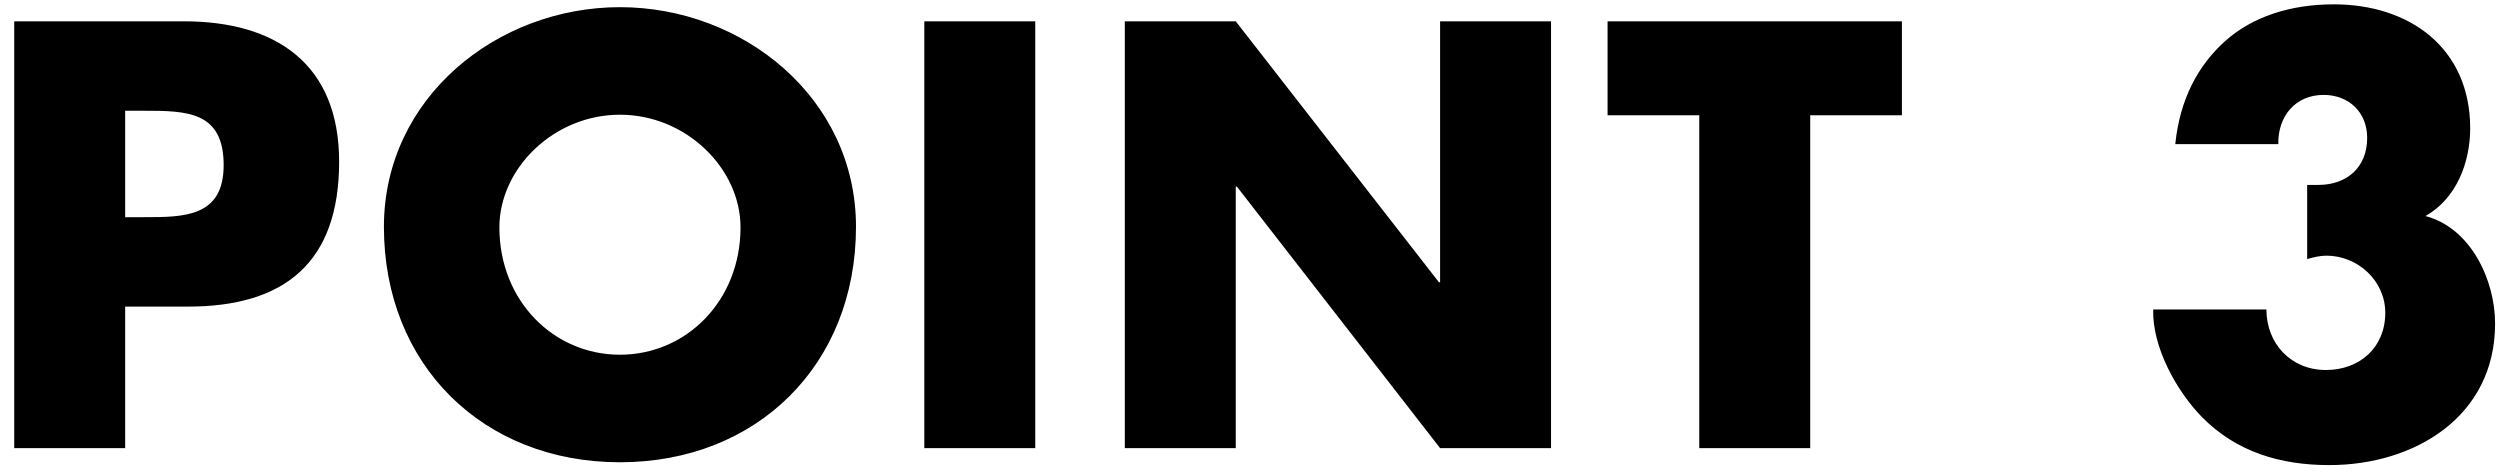 <svg width="106" height="20" viewBox="0 0 106 20" fill="none" xmlns="http://www.w3.org/2000/svg">
<path d="M0.603 19V0.904H7.803C11.691 0.904 14.379 2.704 14.379 6.856C14.379 11.128 12.075 13 7.971 13H5.307V19H0.603ZM5.307 4.696V9.208H6.099C7.803 9.208 9.483 9.208 9.483 7C9.483 4.72 7.923 4.696 6.099 4.696H5.307ZM26.286 0.304C31.494 0.304 36.294 4.144 36.294 9.616C36.294 15.472 32.094 19.6 26.286 19.6C20.478 19.6 16.278 15.472 16.278 9.616C16.278 4.144 21.078 0.304 26.286 0.304ZM26.286 4.864C23.478 4.864 21.174 7.144 21.174 9.64C21.174 12.76 23.478 15.04 26.286 15.04C29.094 15.04 31.398 12.76 31.398 9.64C31.398 7.144 29.094 4.864 26.286 4.864ZM43.895 0.904V19H39.191V0.904H43.895ZM47.692 19V0.904H52.396L61.012 11.968H61.06V0.904H65.764V19H61.06L52.444 7.912H52.396V19H47.692ZM76.753 4.888V19H72.049V4.888H68.161V0.904H80.641V4.888H76.753ZM96.6 6.112H92.232C92.424 4.216 93.192 2.776 94.344 1.744C95.496 0.712 97.104 0.184 98.952 0.184C102.192 0.184 104.736 2.056 104.736 5.44C104.736 6.88 104.16 8.416 102.84 9.16C104.76 9.664 105.792 11.872 105.792 13.72C105.792 17.68 102.36 19.72 98.76 19.72C96.696 19.72 94.824 19.168 93.36 17.68C92.28 16.576 91.248 14.704 91.296 13.12H96.096C96.096 14.56 97.128 15.688 98.616 15.688C100.056 15.688 101.136 14.728 101.136 13.264C101.136 11.896 99.96 10.84 98.64 10.84C98.352 10.84 98.088 10.912 97.824 10.984V7.84H98.304C99.504 7.84 100.368 7.096 100.368 5.848C100.368 4.744 99.576 4.024 98.52 4.024C97.32 4.024 96.576 4.936 96.6 6.112Z" fill="black"/>
</svg>
